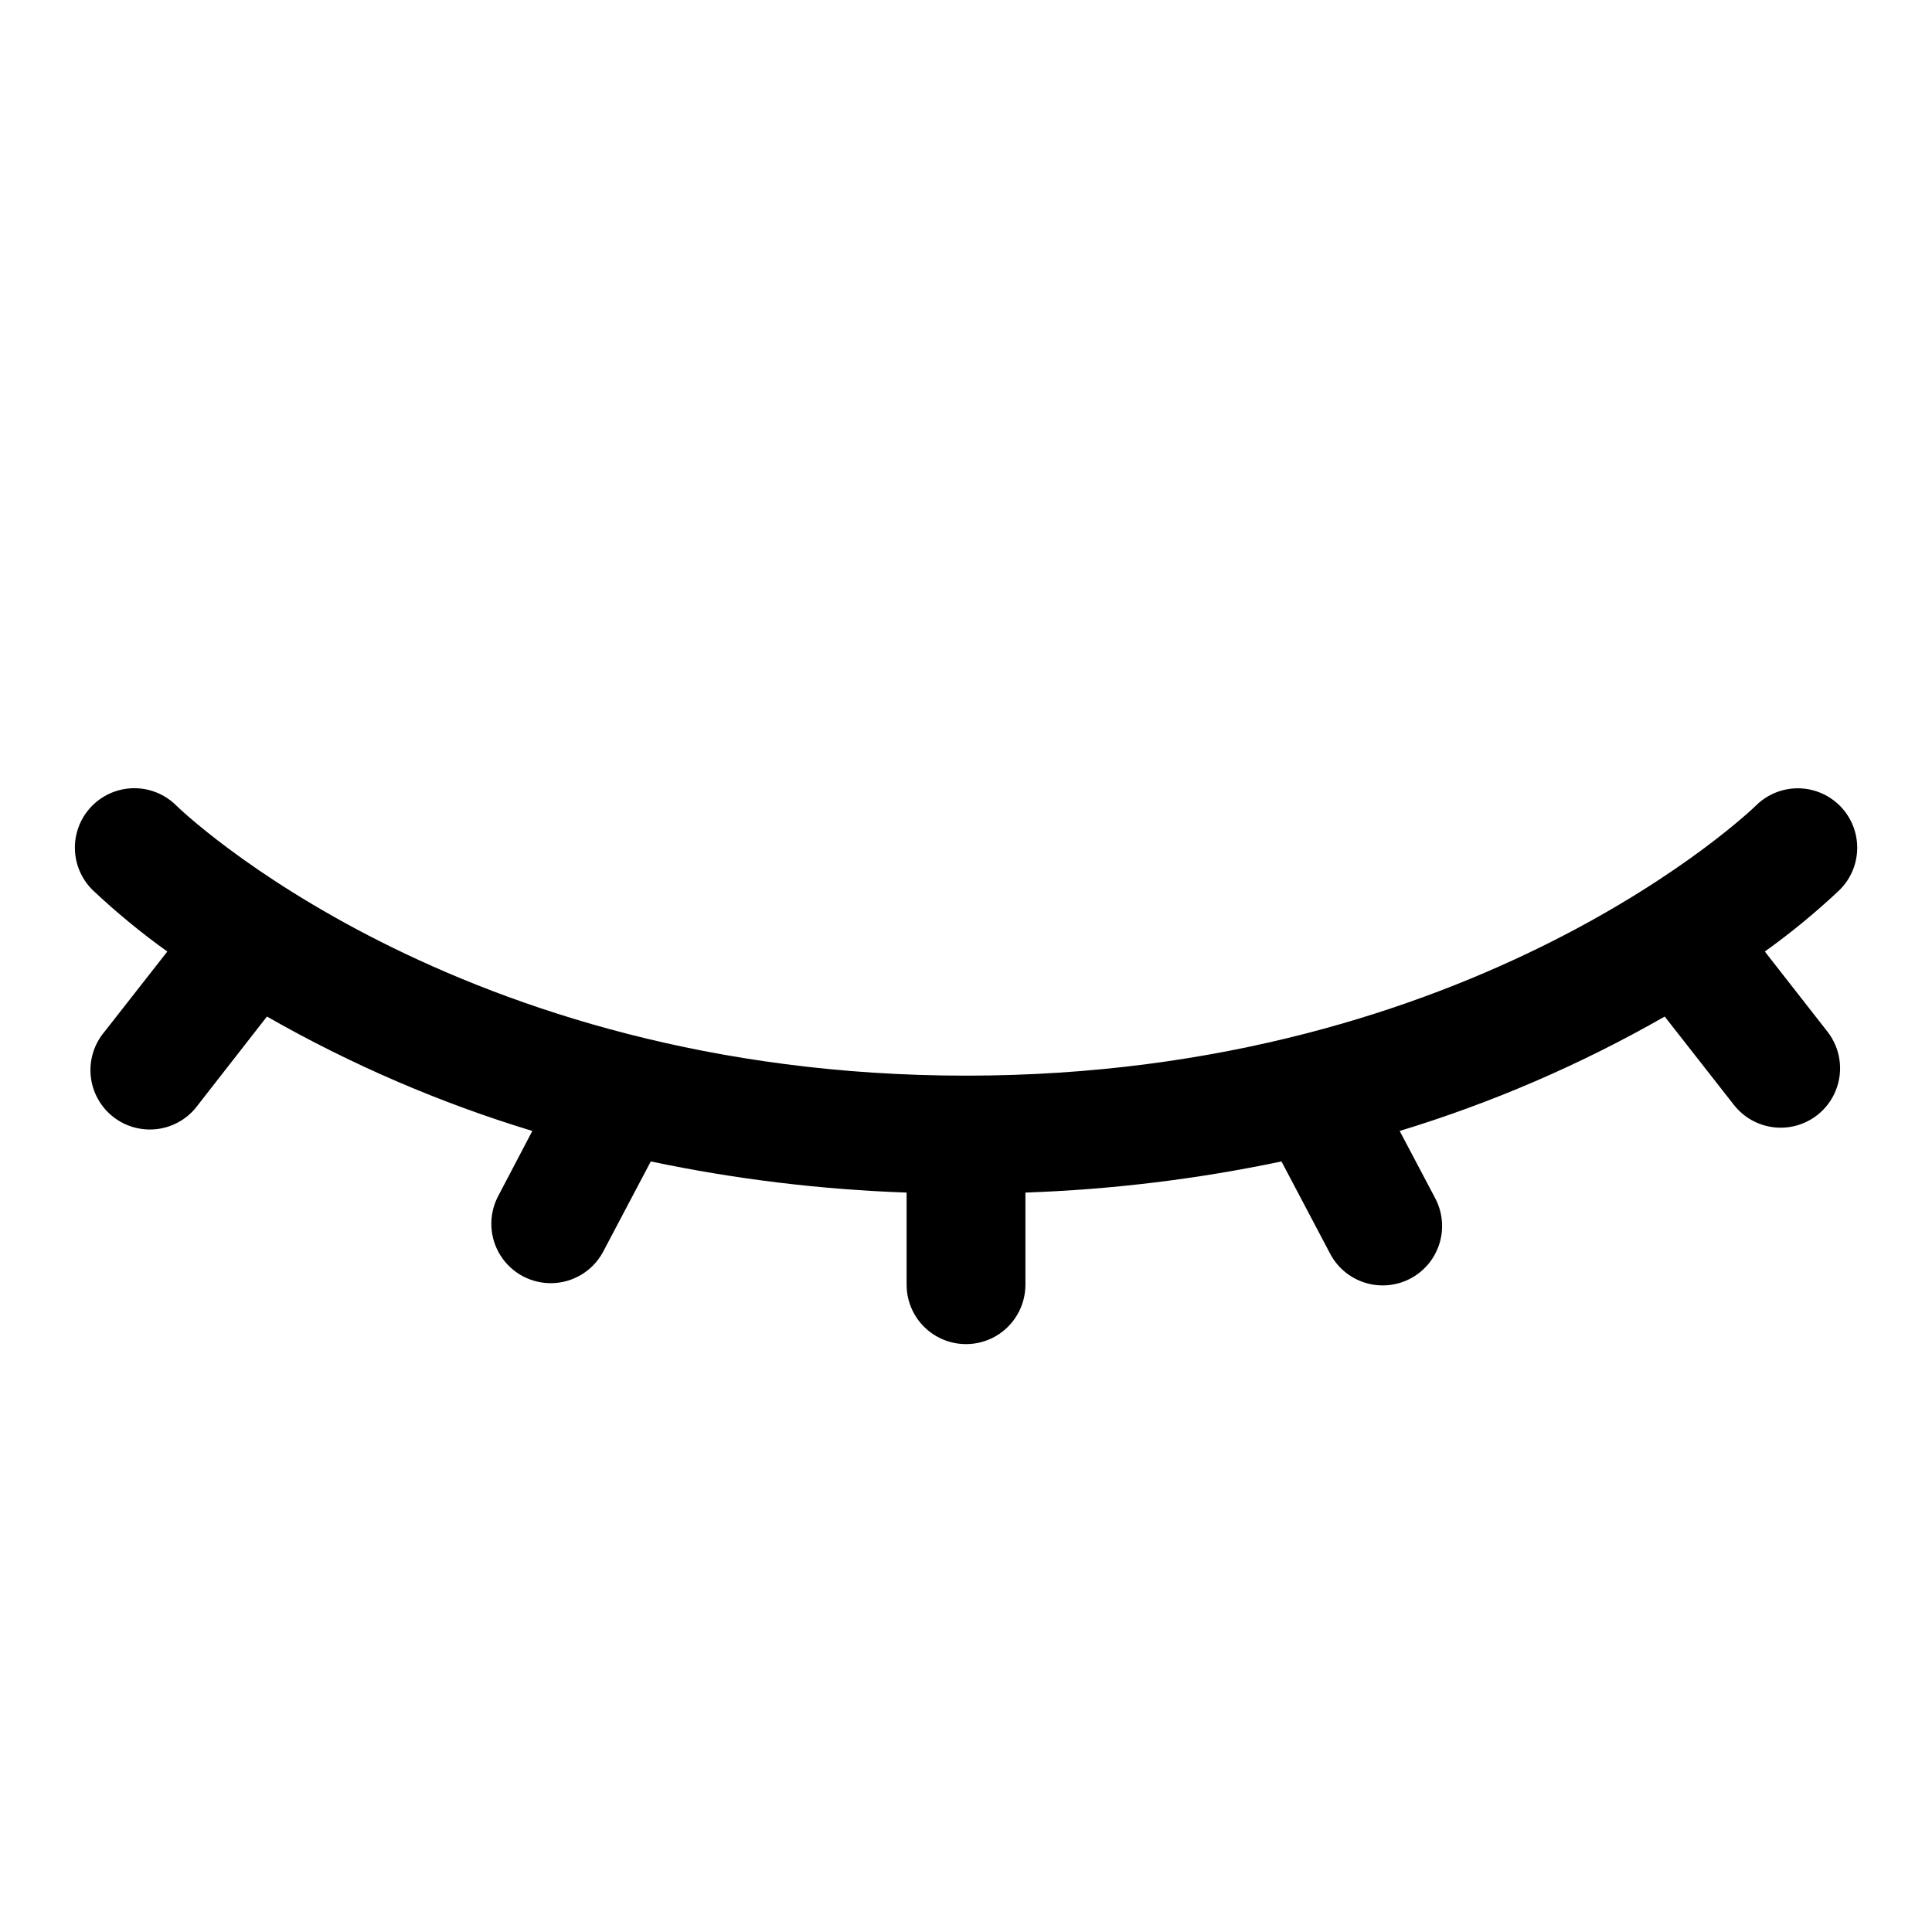 <?xml version="1.0" encoding="UTF-8"?>
<!-- Uploaded to: SVG Repo, www.svgrepo.com, Generator: SVG Repo Mixer Tools -->
<svg fill="#000000" width="800px" height="800px" version="1.1" viewBox="144 144 512 512" xmlns="http://www.w3.org/2000/svg">
 <path d="m628.29 417.39c3.469 4.43 4.312 10.371 2.215 15.59s-6.82 8.922-12.391 9.715c-5.566 0.789-11.137-1.449-14.605-5.875l-18.344-23.426c-22.203 12.699-45.762 22.871-70.234 30.32l9.258 17.539c2.059 3.703 2.535 8.074 1.332 12.133-1.207 4.059-3.996 7.461-7.738 9.438s-8.125 2.363-12.156 1.074c-4.035-1.293-7.375-4.152-9.273-7.938l-12.754-24.168c-22.336 4.699-45.039 7.457-67.855 8.25v24.418c0 5.625-3 10.824-7.871 13.637s-10.875 2.812-15.746 0-7.871-8.012-7.871-13.637v-24.418c-22.793-0.797-45.477-3.555-67.793-8.25l-12.754 24.168c-2.691 4.844-7.738 7.918-13.281 8.086s-10.766-2.59-13.75-7.262c-2.981-4.676-3.289-10.574-0.805-15.531l9.195-17.539c-24.504-7.445-48.094-17.617-70.328-30.32l-18.277 23.426c-2.512 3.469-6.328 5.766-10.566 6.359-4.242 0.594-8.543-0.562-11.91-3.207-3.367-2.644-5.512-6.547-5.941-10.805-0.43-4.262 0.895-8.512 3.668-11.777l16.625-21.223c-6.984-5.004-13.625-10.473-19.871-16.371-3.984-3.981-5.543-9.781-4.094-15.219 1.453-5.441 5.695-9.691 11.133-11.156 5.434-1.461 11.238 0.086 15.227 4.062 0.676 0.742 73.871 71.574 209.27 71.574s208.59-70.848 209.3-71.539v-0.004c3.981-3.977 9.777-5.527 15.211-4.07 5.434 1.461 9.676 5.707 11.133 11.141 1.453 5.434-0.102 11.23-4.082 15.211-6.246 5.898-12.883 11.367-19.871 16.371z"/>
</svg>